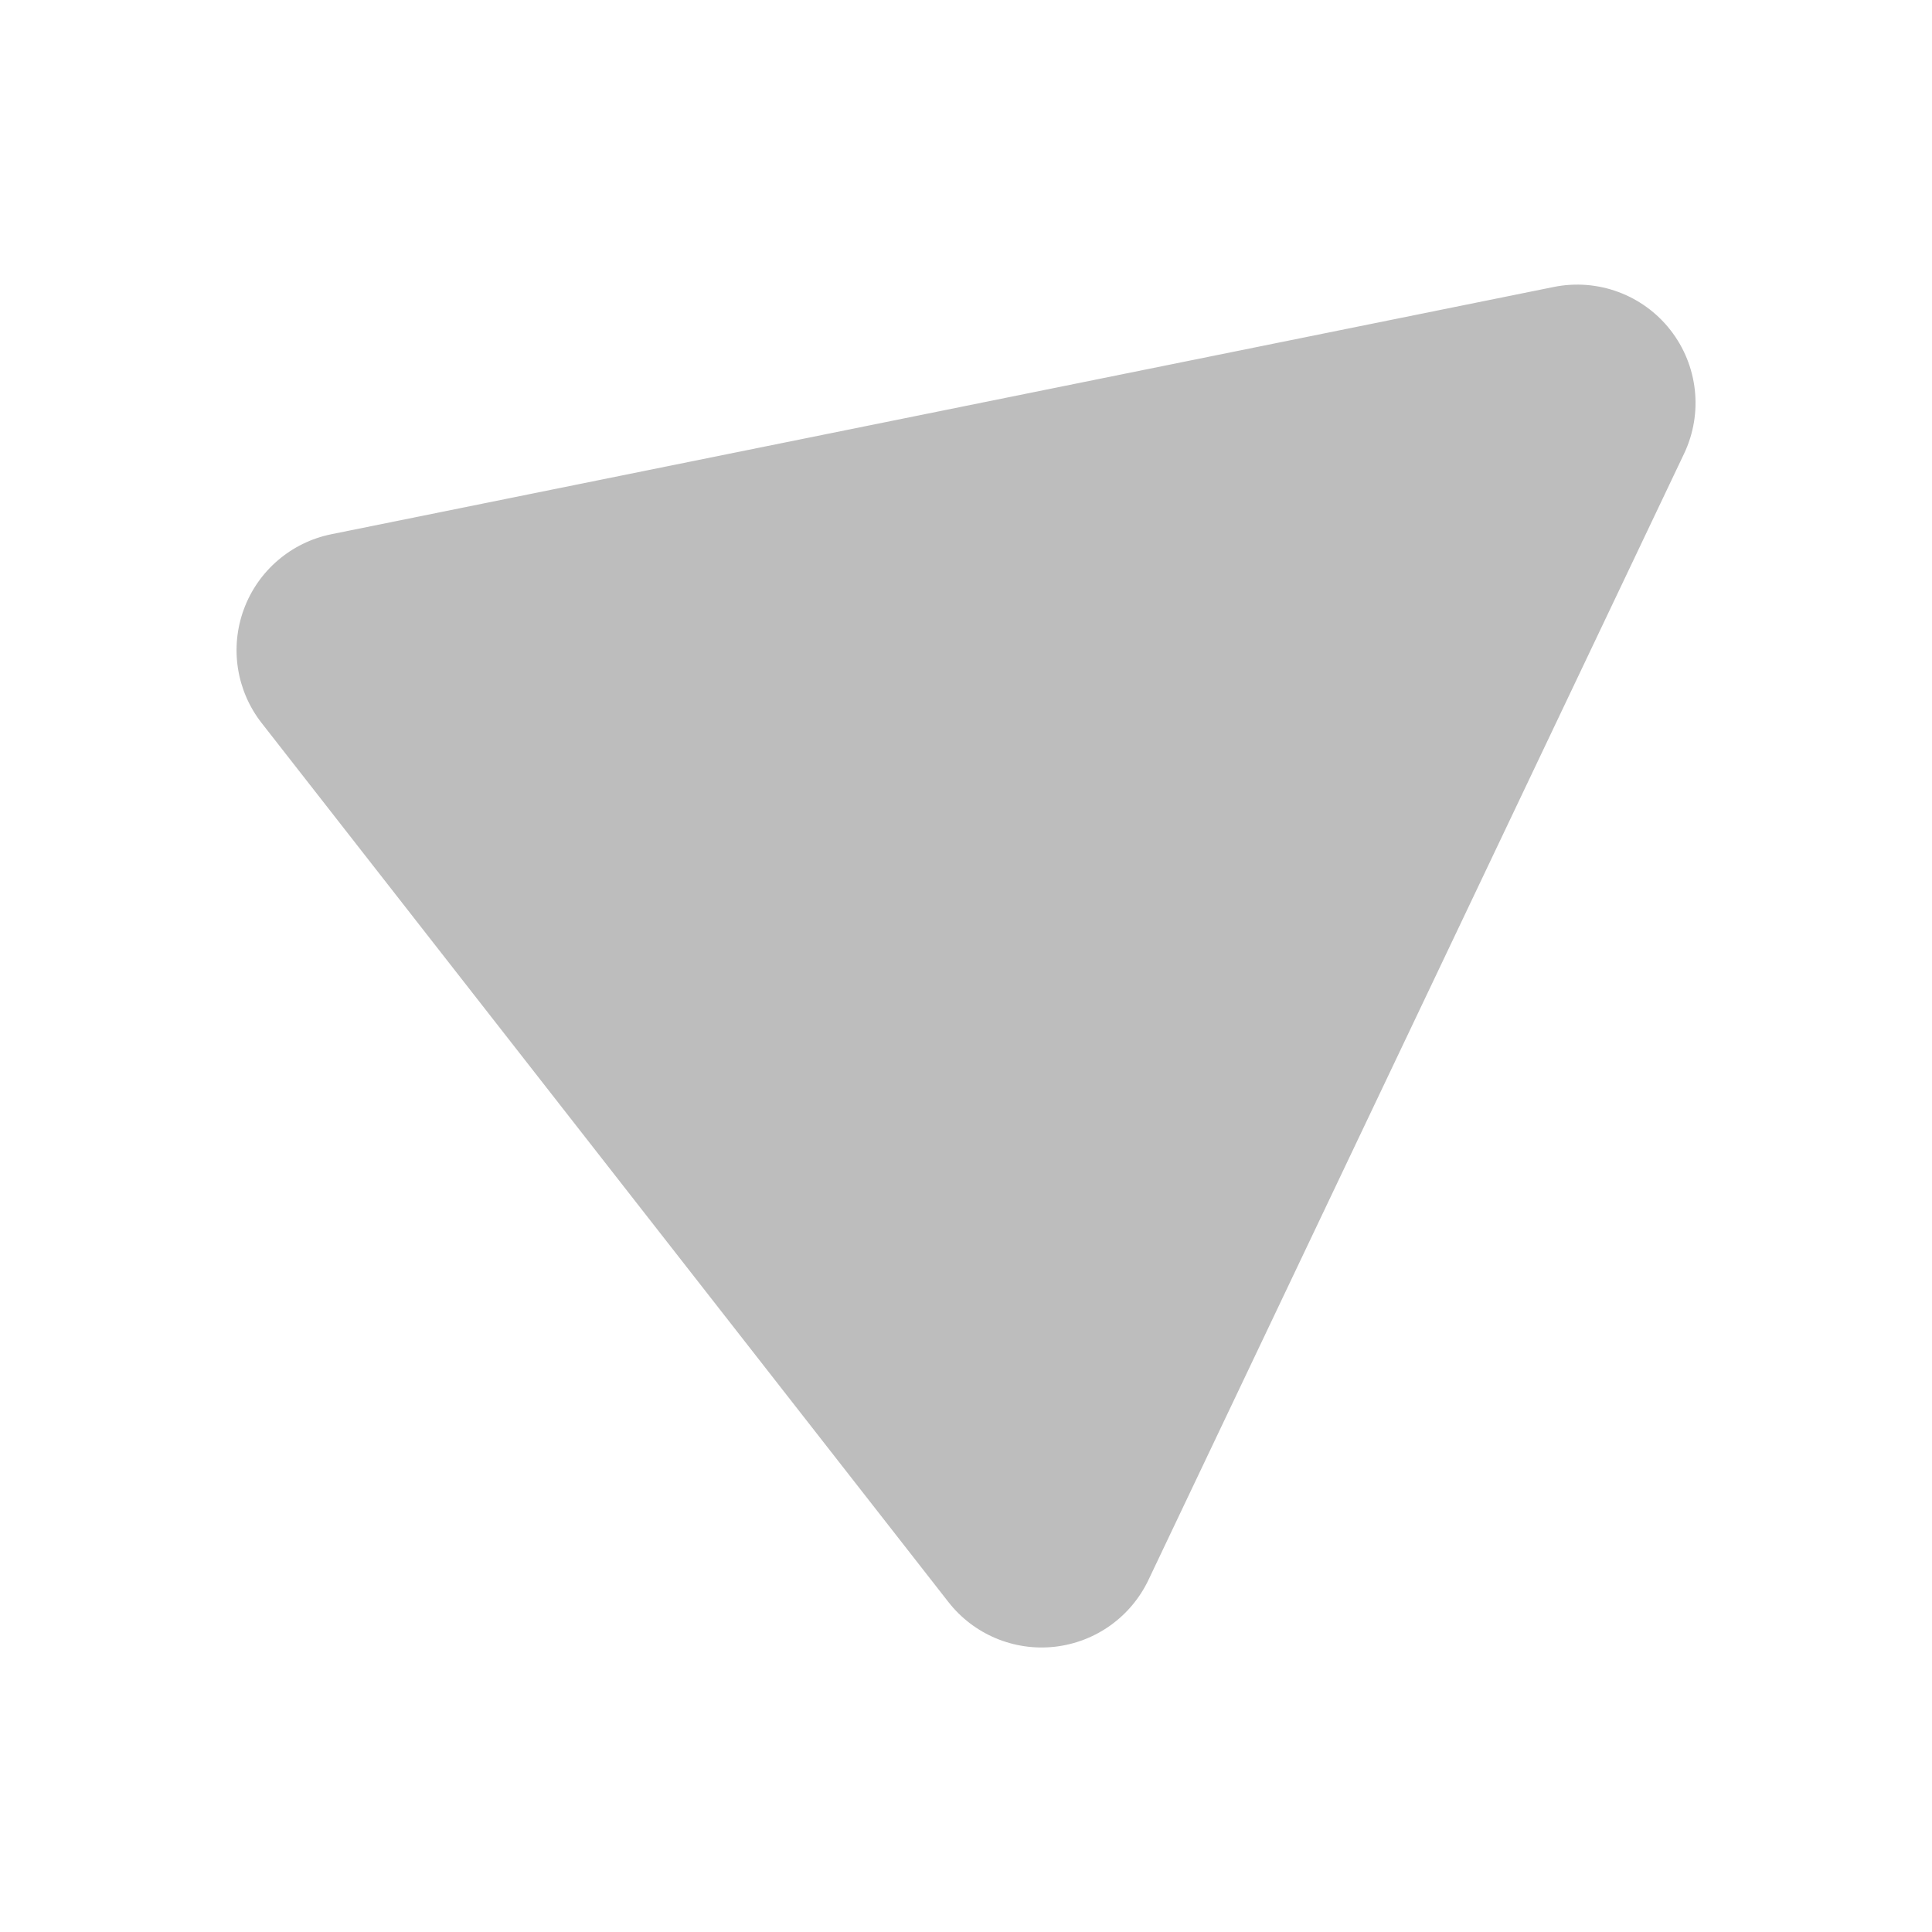 <?xml version="1.0" encoding="UTF-8" standalone="no" ?>
<!DOCTYPE svg PUBLIC "-//W3C//DTD SVG 1.1//EN" "http://www.w3.org/Graphics/SVG/1.1/DTD/svg11.dtd">
<svg xmlns="http://www.w3.org/2000/svg" xmlns:xlink="http://www.w3.org/1999/xlink" version="1.1" width="49" height="49" viewBox="0 0 49 49" xml:space="preserve">
<desc>Created with Fabric.js 5.2.4</desc>
<defs>
</defs>
<rect x="0" y="0" width="100%" height="100%" fill="transparent"></rect>
<g transform="matrix(0 0 0 0 0 0)" id="40075384-8af5-4852-8f89-bc16e32b33e4"  >
</g>
<g transform="matrix(1 0 0 1 24.5 24.5)" id="142e9033-0bd8-46d1-8fd2-369b444069fc"  >
<rect style="stroke: none; stroke-width: 1; stroke-dasharray: none; stroke-linecap: butt; stroke-dashoffset: 0; stroke-linejoin: miter; stroke-miterlimit: 4; fill: rgb(255,255,255); fill-rule: nonzero; opacity: 1; visibility: hidden;" vector-effect="non-scaling-stroke"  x="-24.5" y="-24.5" rx="0" ry="0" width="49" height="49" />
</g>
<g transform="matrix(1 0 0 1 24.5 24.5)"  >
<path style="stroke: rgb(0,0,0); stroke-width: 0; stroke-dasharray: none; stroke-linecap: butt; stroke-dashoffset: 0; stroke-linejoin: miter; stroke-miterlimit: 4; fill: rgb(189,189,189); fill-rule: nonzero; opacity: 1;" vector-effect="non-scaling-stroke"  transform=" translate(-20.04, -30.38)" d="M 38.252 17.386 L 24.667 45.952 C 24.22 46.891 23.319 47.532 22.286 47.646 C 21.252 47.76 20.233 47.33 19.593 46.51 L 2.175 24.216 C 1.535 23.397 1.365 22.304 1.726 21.329 C 2.086 20.354 2.926 19.635 3.945 19.429 L 34.948 13.158 C 36.062 12.933 37.207 13.356 37.906 14.251 C 38.606 15.146 38.74 16.36 38.252 17.386 z" stroke-linecap="round" />
</g>
<g transform="matrix(0 0 0 0 0 0)"  >
<g style=""   >
</g>
</g>
<g transform="matrix(0 0 0 0 0 0)"  >
<g style=""   >
</g>
</g>
<g transform="matrix(0 0 0 0 0 0)"  >
<g style=""   >
</g>
</g>
</svg>